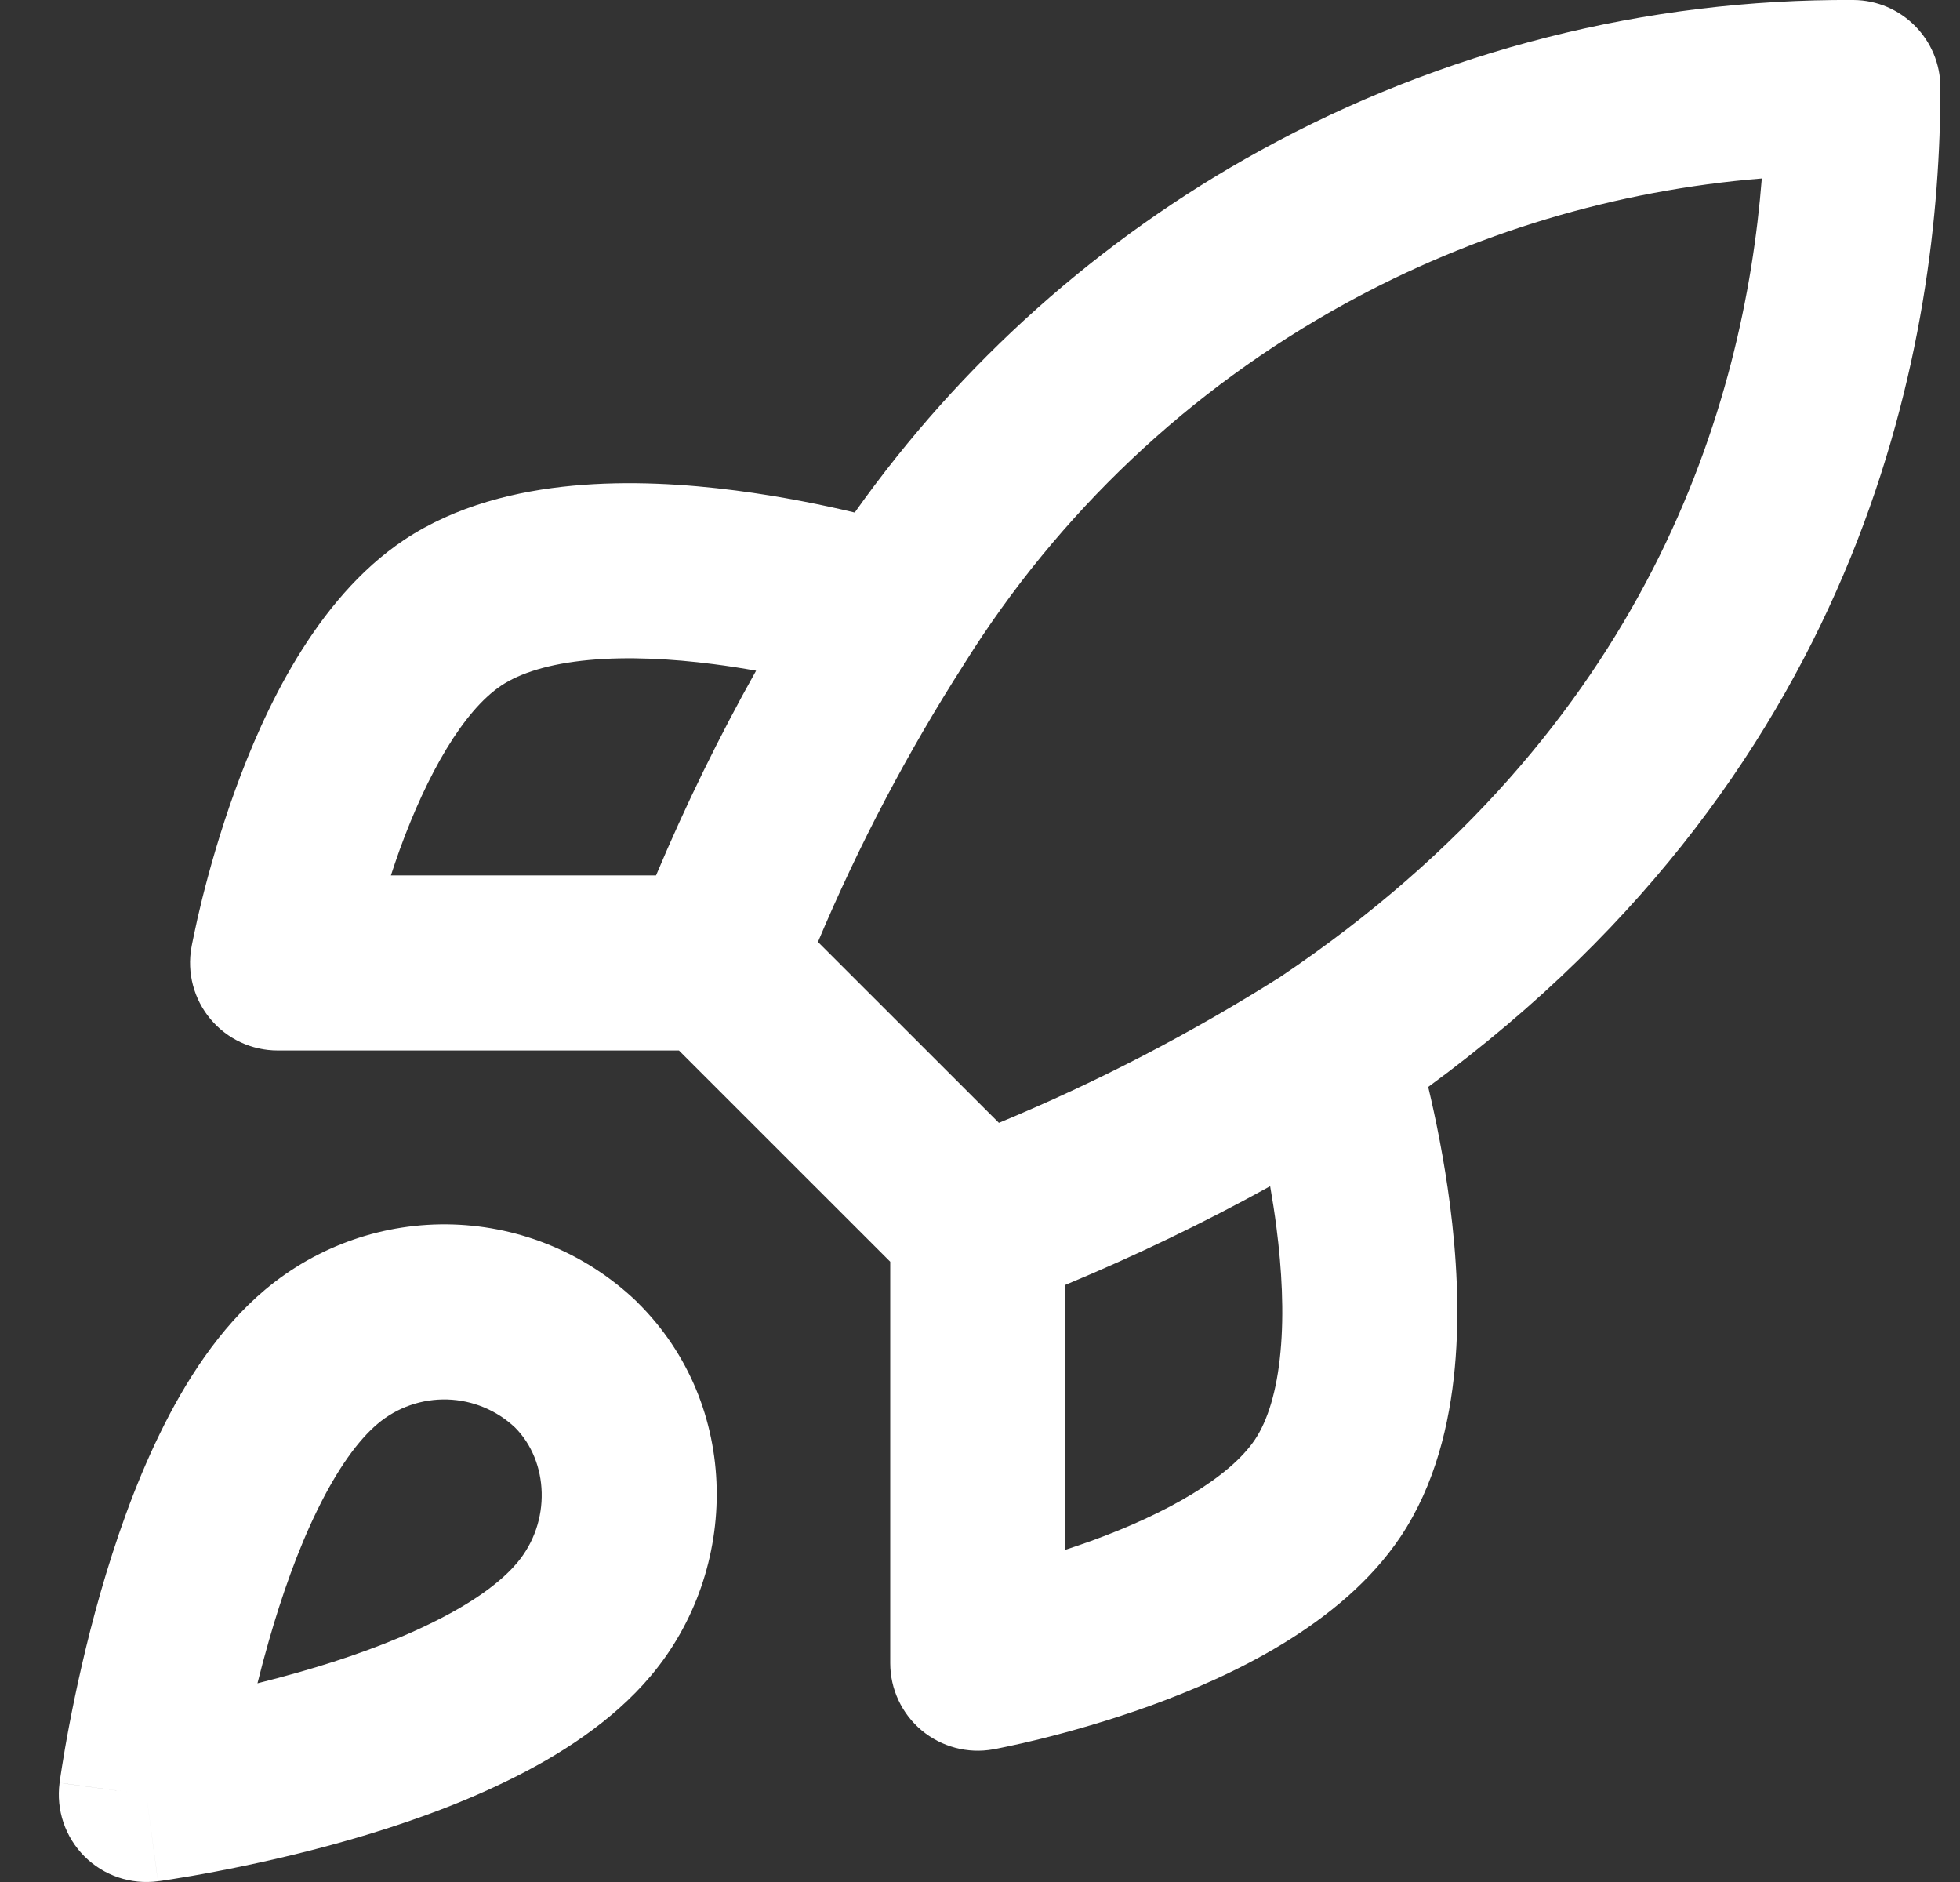 <svg width="25" height="24" viewBox="0 0 25 24" fill="none" xmlns="http://www.w3.org/2000/svg">
<rect x="0" y="0" width="25" height="24" fill="#333333" stroke="none"/>
<path fill-rule="evenodd" clip-rule="evenodd" d="M22.472 2.276C20.61 2.427 18.797 2.97 17.154 3.874C15.171 4.964 13.501 6.544 12.301 8.462L12.295 8.472C11.574 9.597 10.952 10.781 10.433 12.012L12.741 14.319C13.986 13.803 15.186 13.181 16.327 12.46C21.043 9.292 22.244 5.149 22.472 2.276ZM16.201 15.127C15.354 15.595 14.481 16.015 13.587 16.386V19.764C13.694 19.729 13.805 19.691 13.917 19.651C14.88 19.302 15.683 18.842 16.008 18.357C16.168 18.117 16.286 17.746 16.333 17.239C16.38 16.74 16.35 16.187 16.281 15.651C16.258 15.47 16.23 15.294 16.201 15.127ZM12.471 21.209L12.67 22.308C12.345 22.367 12.01 22.278 11.755 22.066C11.502 21.854 11.355 21.54 11.355 21.209V16.09L8.66 13.396H3.541C3.21 13.396 2.896 13.249 2.684 12.995C2.472 12.741 2.383 12.405 2.442 12.08L3.541 12.279C2.442 12.08 2.442 12.08 2.442 12.08L2.443 12.078L2.443 12.074L2.445 12.063L2.452 12.027C2.458 11.997 2.467 11.954 2.478 11.902C2.5 11.796 2.533 11.646 2.578 11.465C2.668 11.104 2.806 10.609 3.001 10.072C3.363 9.074 4.02 7.644 5.153 6.886C5.817 6.444 6.597 6.26 7.305 6.194C8.022 6.127 8.751 6.173 9.385 6.255C9.971 6.331 10.502 6.44 10.902 6.536C12.254 4.629 14.022 3.048 16.078 1.918C18.394 0.644 20.997 -0.016 23.641 0C24.254 0.004 24.75 0.503 24.75 1.117C24.75 4.254 23.87 9.72 18.217 13.861C18.312 14.26 18.42 14.785 18.495 15.365C18.577 15.999 18.623 16.728 18.556 17.445C18.49 18.153 18.308 18.932 17.865 19.596C17.107 20.729 15.677 21.387 14.678 21.75C14.142 21.944 13.646 22.082 13.285 22.172C13.104 22.217 12.955 22.25 12.849 22.272C12.796 22.283 12.753 22.292 12.723 22.298L12.687 22.305L12.676 22.307L12.673 22.307L12.67 22.308C12.67 22.308 12.67 22.308 12.471 21.209ZM9.644 8.553C9.17 9.398 8.744 10.27 8.368 11.163H4.986C5.021 11.056 5.059 10.945 5.099 10.833C5.449 9.871 5.908 9.068 6.393 8.743C6.633 8.583 7.004 8.464 7.512 8.417C8.01 8.371 8.563 8.4 9.099 8.469C9.288 8.493 9.471 8.522 9.644 8.553ZM3.38 16.448C4.049 15.885 4.902 15.588 5.777 15.615C6.651 15.642 7.485 15.991 8.118 16.595L8.131 16.609C9.458 17.918 9.441 20.021 8.301 21.371C7.807 21.958 7.127 22.39 6.472 22.709C5.804 23.036 5.084 23.284 4.436 23.469C3.786 23.655 3.185 23.784 2.749 23.867C2.53 23.909 2.35 23.939 2.223 23.959C2.16 23.969 2.109 23.977 2.074 23.982L2.032 23.988L2.02 23.989L2.015 23.99C2.015 23.99 2.014 23.99 1.866 22.884C0.76 22.736 0.76 22.736 0.76 22.735L0.761 22.73L0.762 22.718L0.768 22.676C0.773 22.641 0.781 22.59 0.791 22.527C0.811 22.4 0.841 22.22 0.883 22.001C0.966 21.565 1.095 20.964 1.281 20.314C1.467 19.666 1.714 18.946 2.041 18.278C2.36 17.623 2.792 16.942 3.38 16.448ZM1.866 22.884L0.76 22.735C0.714 23.08 0.831 23.427 1.077 23.673C1.323 23.919 1.67 24.036 2.015 23.99L1.866 22.884ZM3.284 21.466C3.457 21.423 3.638 21.375 3.823 21.322C4.395 21.159 4.982 20.953 5.492 20.703C6.016 20.448 6.384 20.182 6.593 19.933L6.595 19.931C7.037 19.408 7 18.636 6.569 18.204C6.335 17.984 6.029 17.857 5.708 17.847C5.383 17.837 5.066 17.947 4.818 18.156C4.569 18.365 4.302 18.735 4.047 19.258C3.797 19.768 3.592 20.355 3.428 20.928C3.375 21.112 3.327 21.293 3.284 21.466Z" fill="white"/>
</svg>
